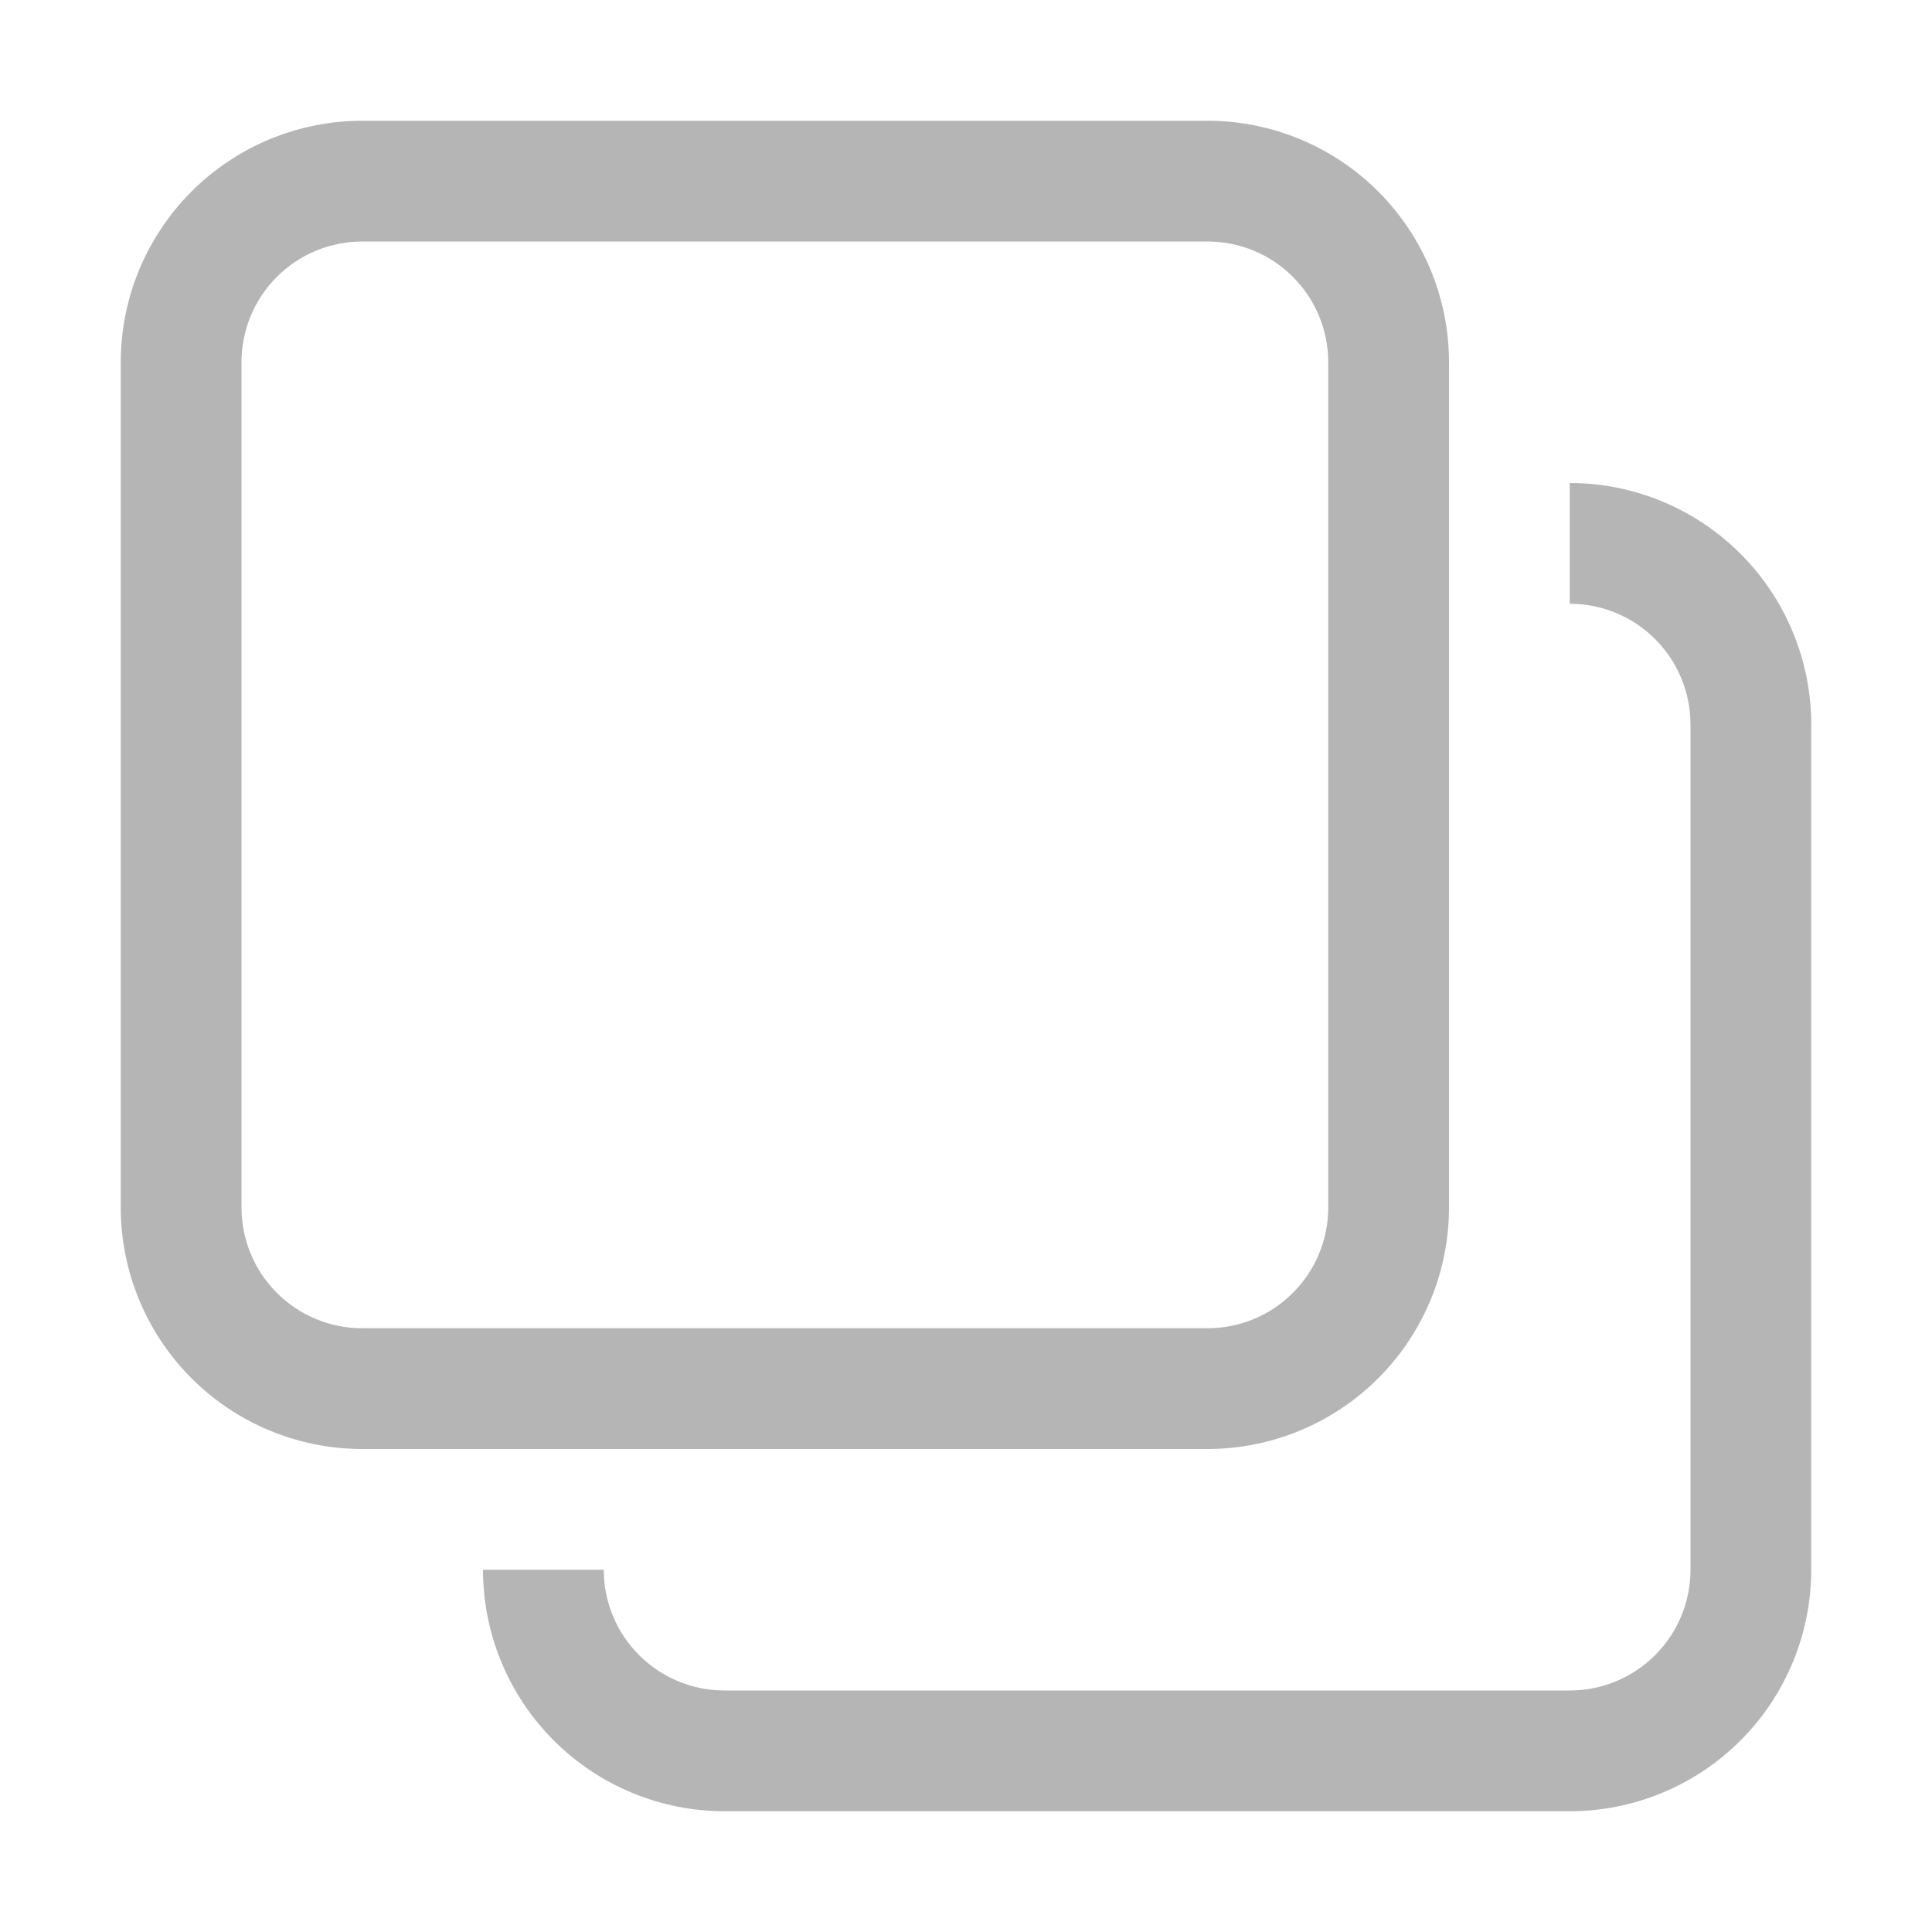 <svg width="16" height="16" viewBox="0 0 16 16" fill="none" xmlns="http://www.w3.org/2000/svg">
<path d="M4 13C4 13.53 4.211 14.039 4.586 14.414C4.961 14.789 5.47 15 6 15H13C13.53 15 14.039 14.789 14.414 14.414C14.789 14.039 15 13.53 15 13V6C15 5.47 14.789 4.961 14.414 4.586C14.039 4.211 13.53 4 13 4V5C13.265 5 13.52 5.105 13.707 5.293C13.895 5.48 14 5.735 14 6V13C14 13.265 13.895 13.52 13.707 13.707C13.52 13.895 13.265 14 13 14H6C5.735 14 5.48 13.895 5.293 13.707C5.105 13.52 5 13.265 5 13H4Z" fill="black" fill-opacity="0.29"/>
<path d="M10 2C10.265 2 10.52 2.105 10.707 2.293C10.895 2.48 11 2.735 11 3V10C11 10.265 10.895 10.52 10.707 10.707C10.52 10.895 10.265 11 10 11H3C2.735 11 2.48 10.895 2.293 10.707C2.105 10.52 2 10.265 2 10V3C2 2.735 2.105 2.48 2.293 2.293C2.48 2.105 2.735 2 3 2H10ZM10 1H3C2.47 1 1.961 1.211 1.586 1.586C1.211 1.961 1 2.47 1 3V10C1 10.53 1.211 11.039 1.586 11.414C1.961 11.789 2.47 12 3 12H10C10.53 12 11.039 11.789 11.414 11.414C11.789 11.039 12 10.53 12 10V3C12 2.47 11.789 1.961 11.414 1.586C11.039 1.211 10.53 1 10 1Z" fill="black" fill-opacity="0.29"/>
</svg>
